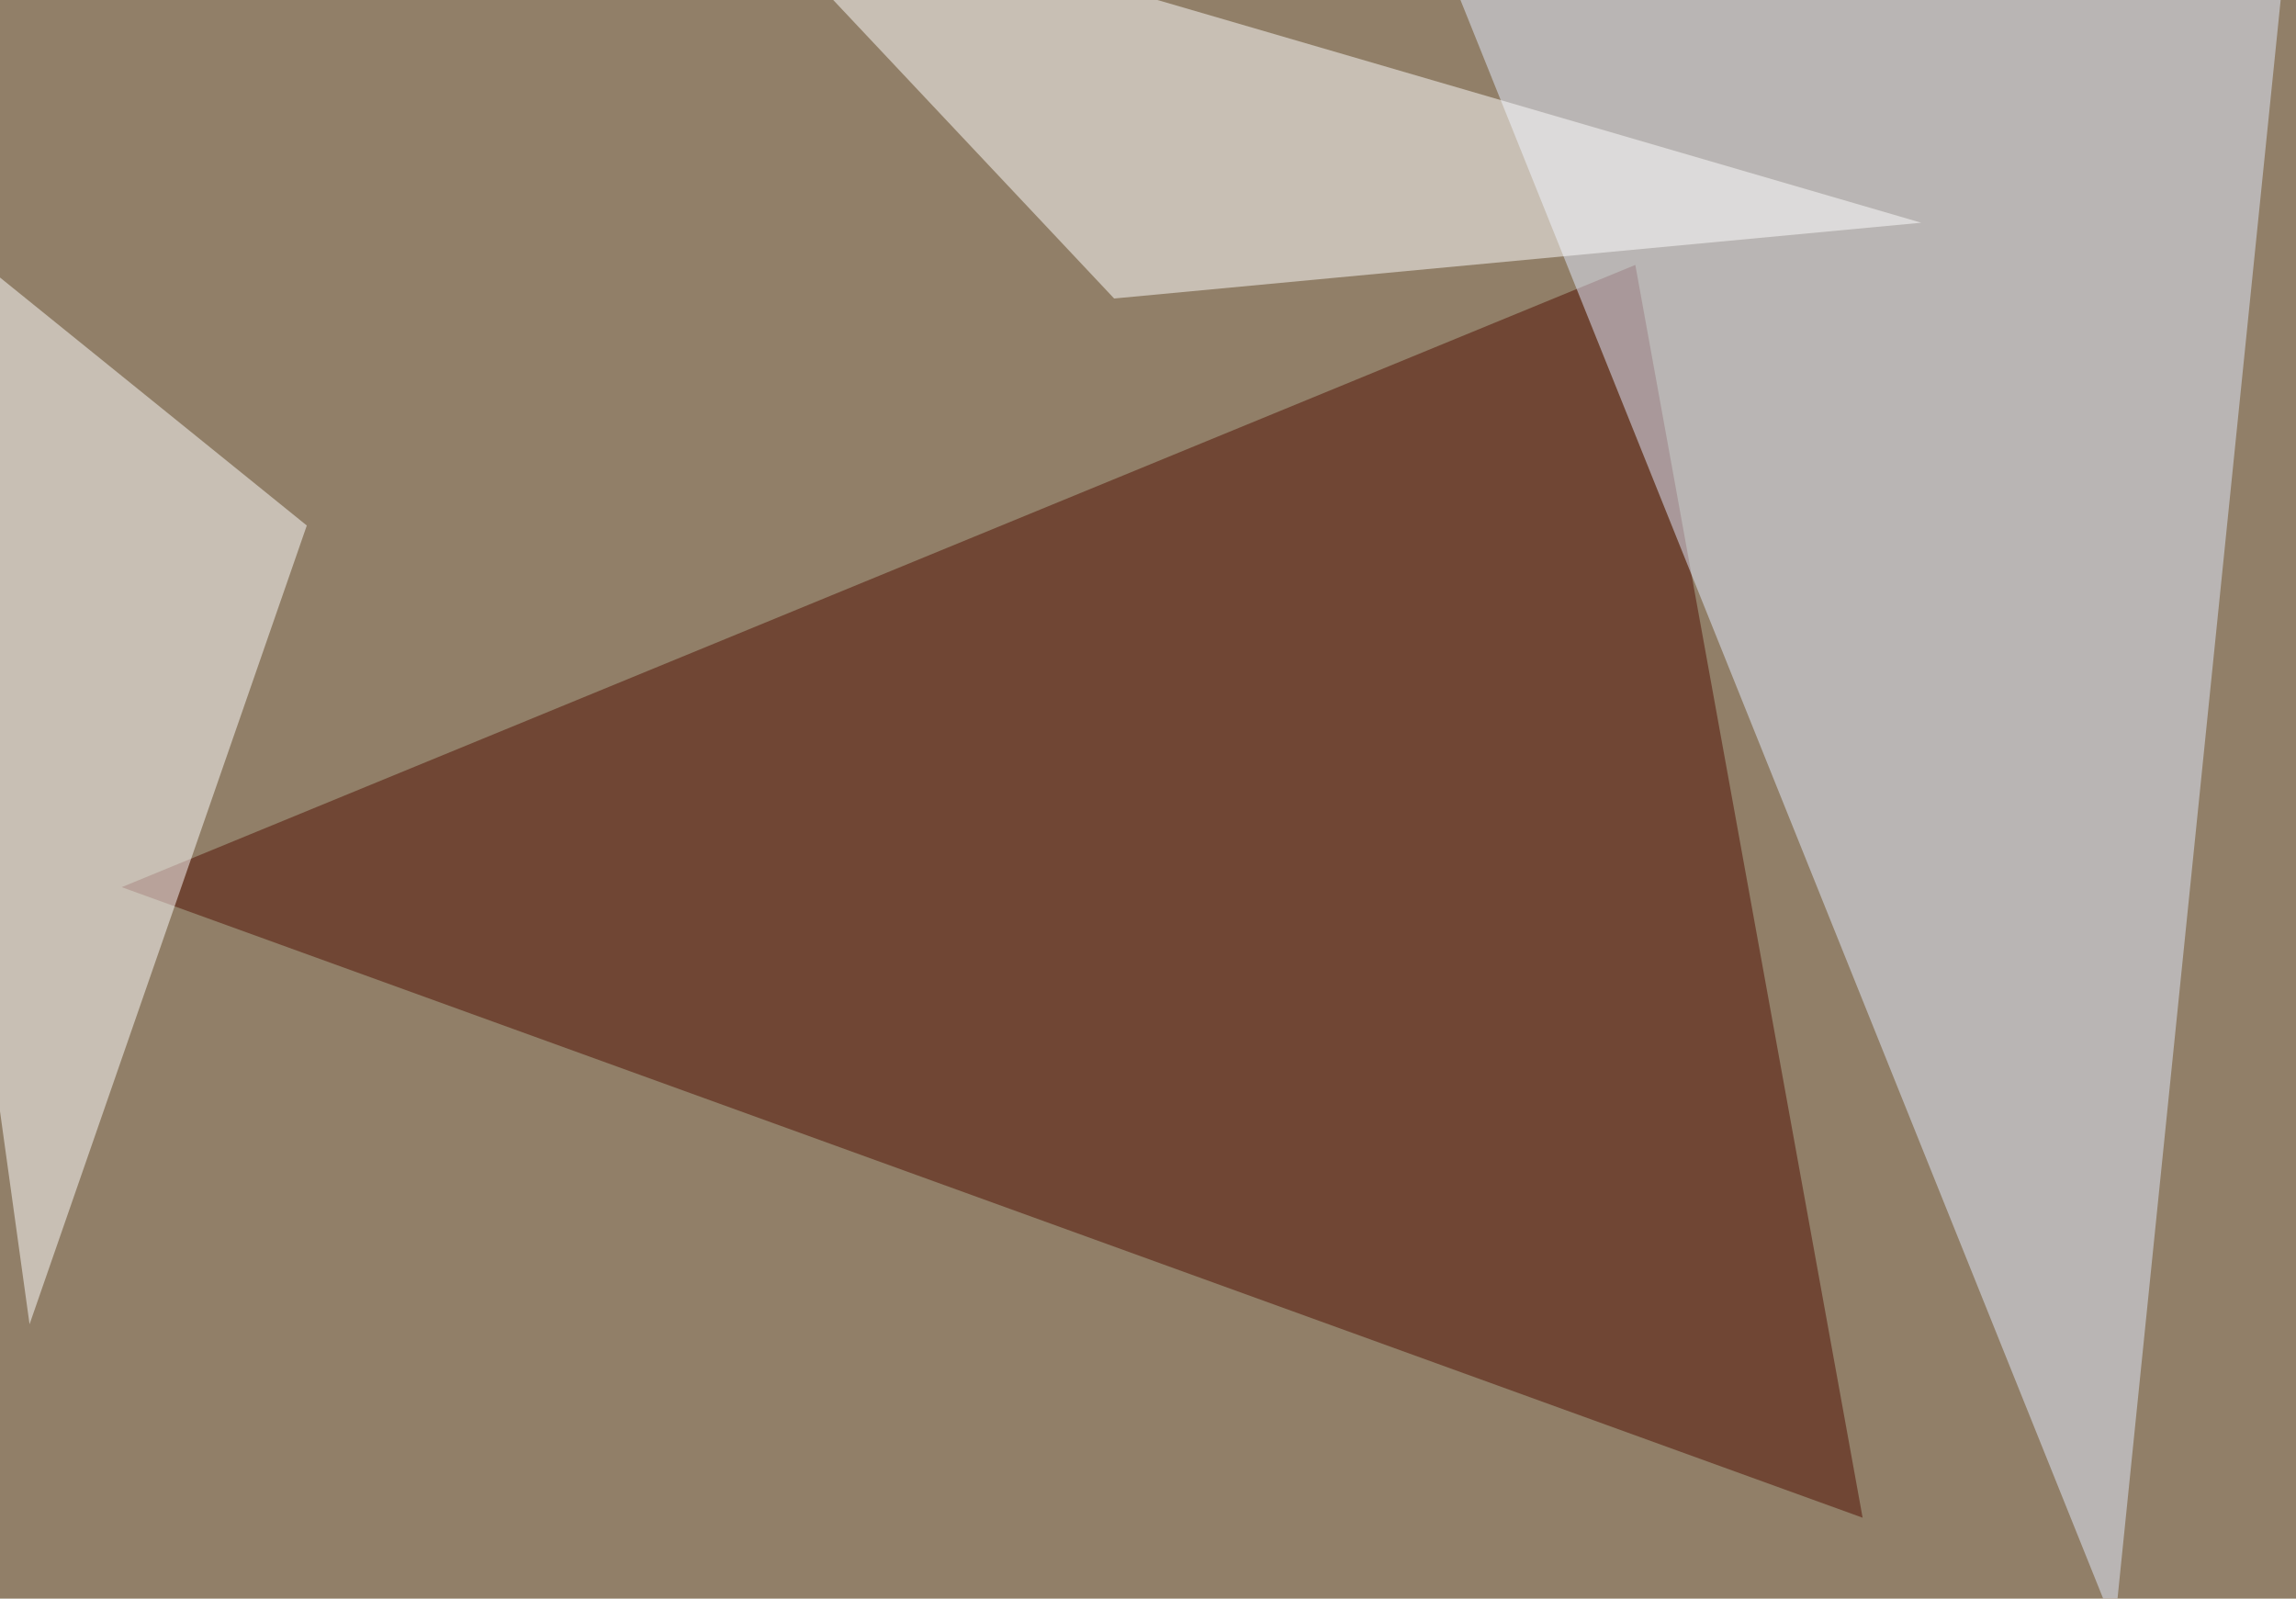 <svg xmlns="http://www.w3.org/2000/svg" width="800" height="557" ><filter id="a"><feGaussianBlur stdDeviation="55"/></filter><rect width="100%" height="100%" fill="#917f68"/><g filter="url(#a)"><g fill-opacity=".5"><path fill="#500f00" d="M649 528.8L42.4 309.1 569.8 92.3z"/><path fill="#e2edff" d="M502.4-16.1l293 8.8-58.6 574.2z"/><path fill="#fff" d="M-45.4 60l152.3 123.1-96.6 278.3zm714.8 17.6L388.2 104 247.6-45.4z"/></g></g></svg>